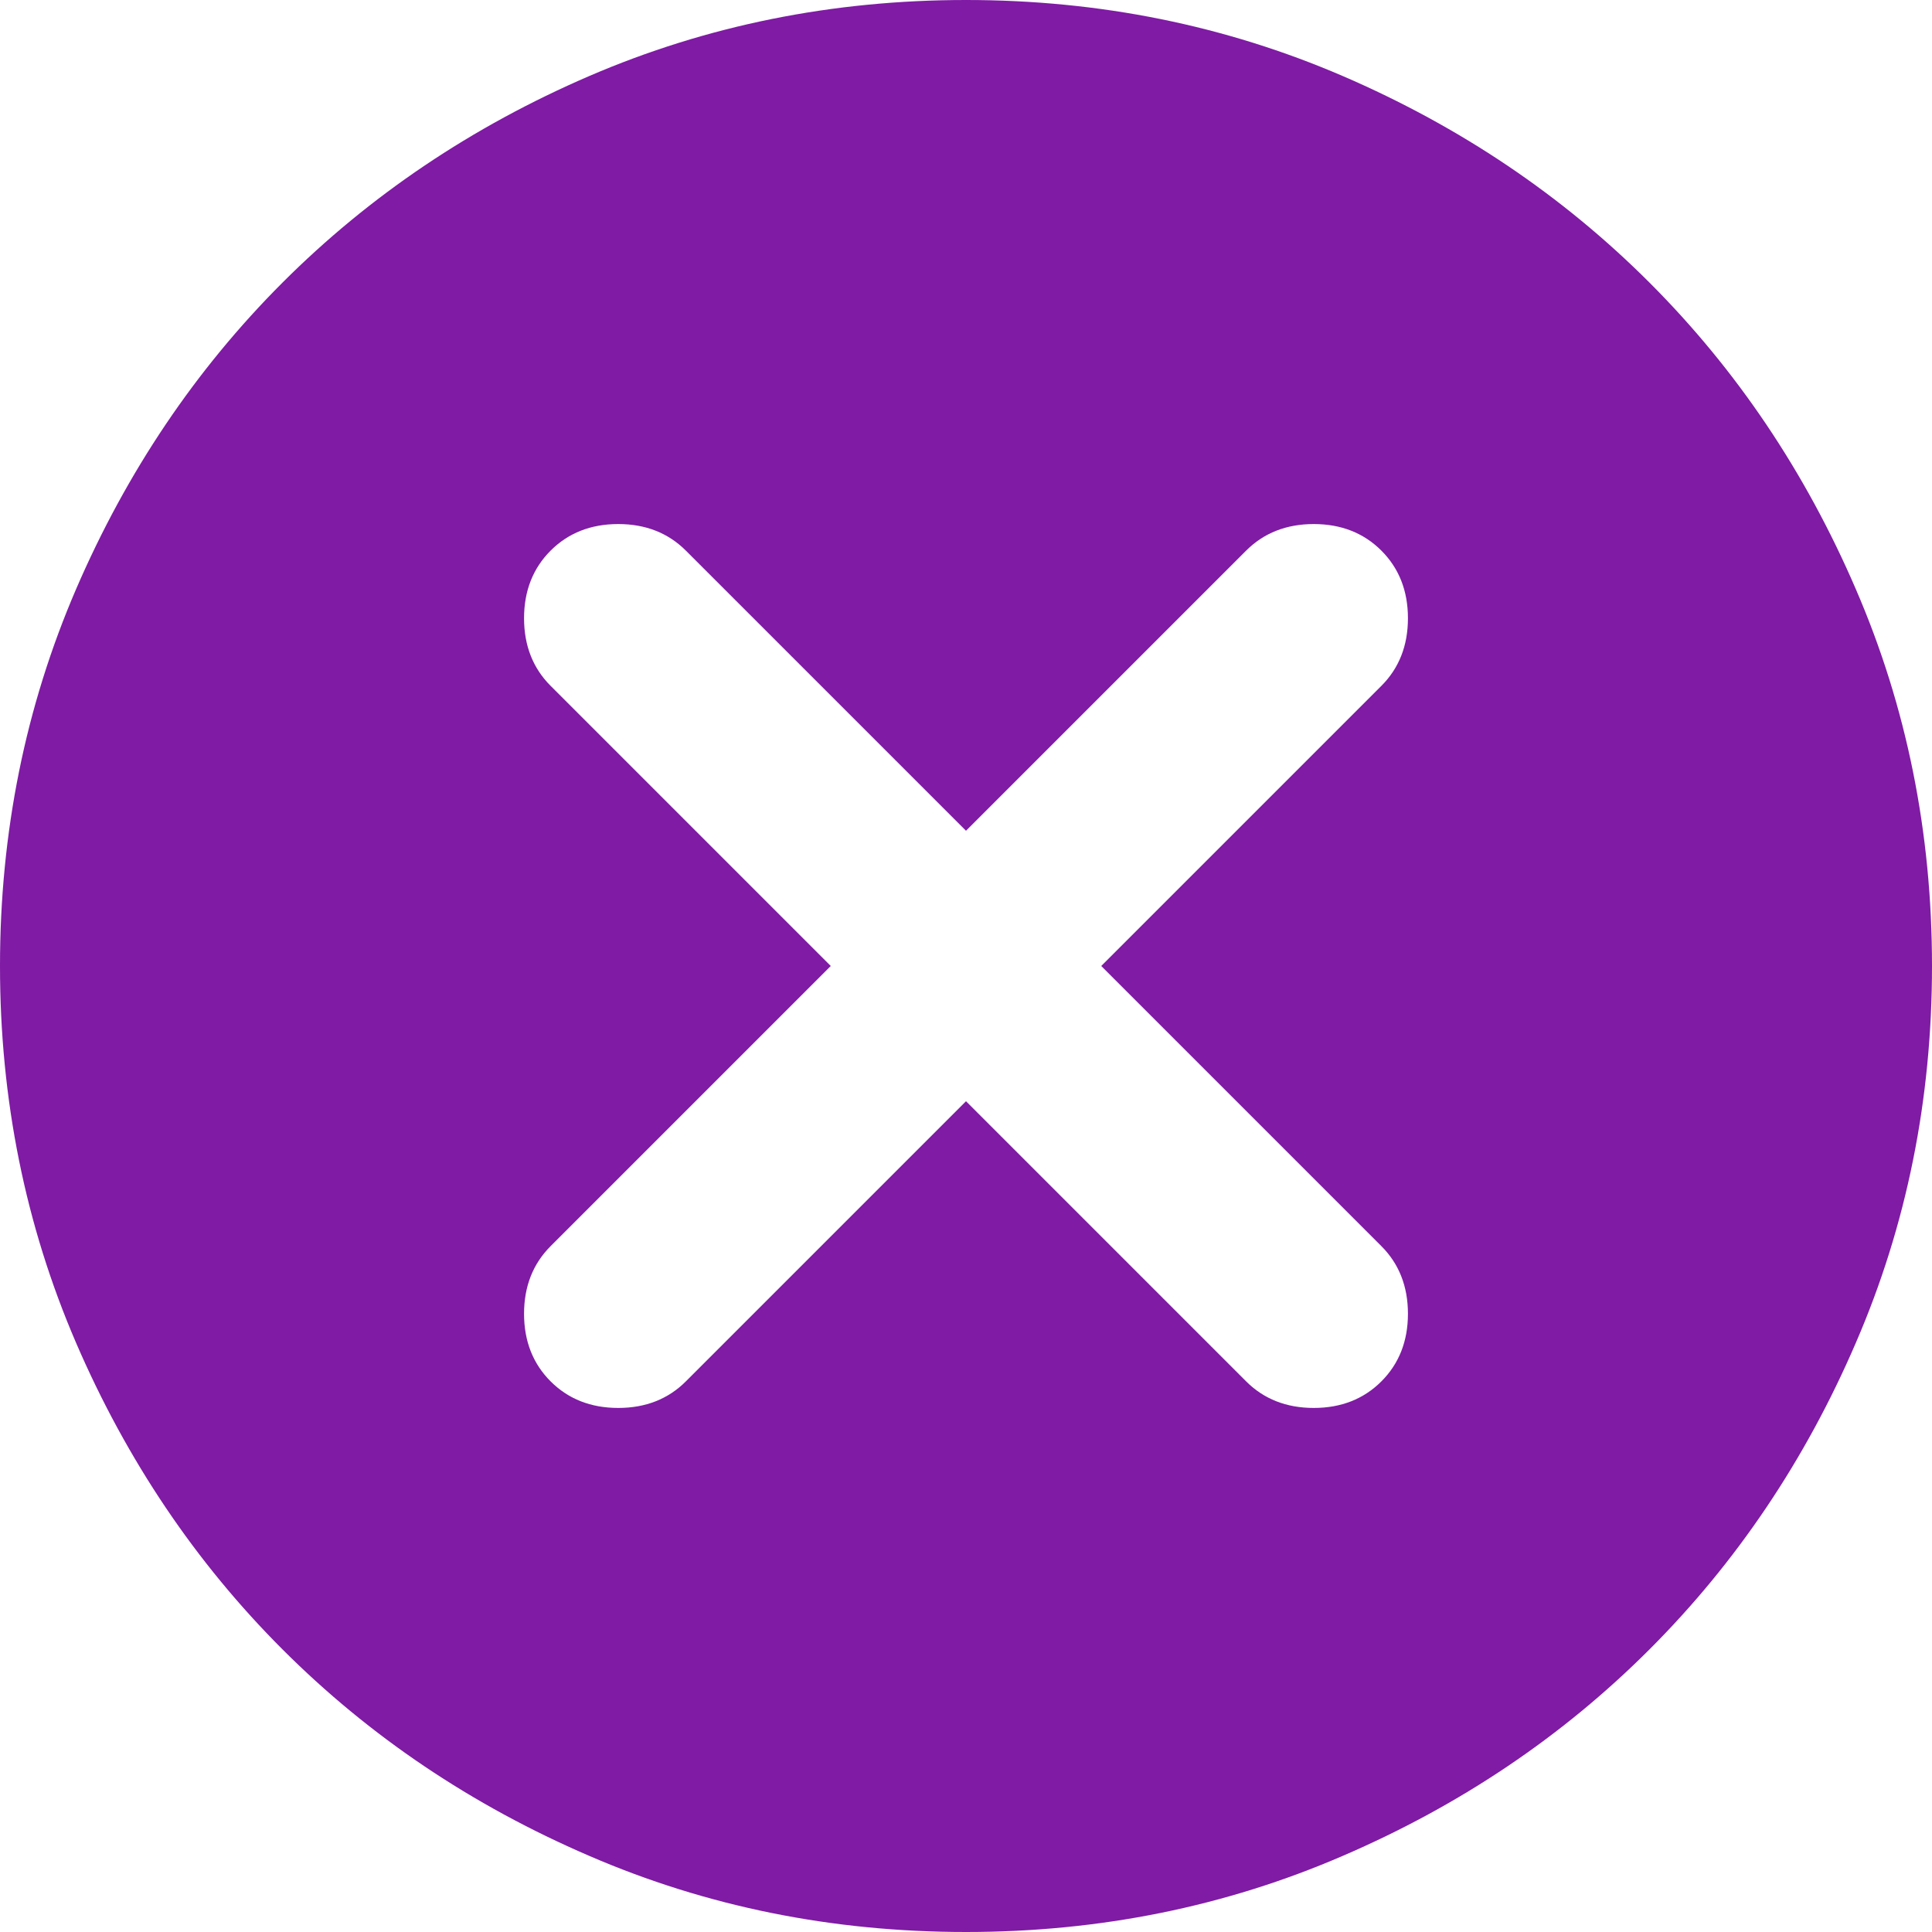 <?xml version="1.0" encoding="UTF-8"?>
<svg width="20px" height="20px" viewBox="0 0 20 20" version="1.1" xmlns="http://www.w3.org/2000/svg" xmlns:xlink="http://www.w3.org/1999/xlink">
    <title>53395A13-DD5F-4741-8E32-F83CB03FAEA0@1.5x</title>
    <g id="DF-Platform" stroke="none" stroke-width="1" fill="none" fill-rule="evenodd">
        <g id="DF-Plat---Rounds---search-s3" transform="translate(-935, -492)" fill="#7F1BA4" fill-rule="nonzero">
            <g id="Group-10" transform="translate(138, 444)">
                <g id="Search-CTA-:-inactive" transform="translate(475, 34)">
                    <g id="Clear-CTA" transform="translate(308, 0)">
                        <g id="icon:-clear" transform="translate(14, 14)">
                            <path d="M10,11.4 L12.9,14.3 C13.083,14.483 13.317,14.575 13.6,14.575 C13.883,14.575 14.117,14.483 14.3,14.3 C14.483,14.117 14.575,13.883 14.575,13.6 C14.575,13.317 14.483,13.083 14.3,12.9 L11.4,10 L14.3,7.1 C14.483,6.917 14.575,6.683 14.575,6.4 C14.575,6.117 14.483,5.883 14.3,5.7 C14.117,5.517 13.883,5.425 13.6,5.425 C13.317,5.425 13.083,5.517 12.9,5.7 L10,8.6 L7.1,5.7 C6.917,5.517 6.683,5.425 6.4,5.425 C6.117,5.425 5.883,5.517 5.7,5.7 C5.517,5.883 5.425,6.117 5.425,6.4 C5.425,6.683 5.517,6.917 5.7,7.1 L8.6,10 L5.7,12.9 C5.517,13.083 5.425,13.317 5.425,13.6 C5.425,13.883 5.517,14.117 5.7,14.3 C5.883,14.483 6.117,14.575 6.4,14.575 C6.683,14.575 6.917,14.483 7.1,14.3 L10,11.4 Z M10,20 C8.617,20 7.317,19.738 6.1,19.212 C4.883,18.688 3.825,17.975 2.925,17.075 C2.025,16.175 1.312,15.117 0.787,13.9 C0.263,12.683 0,11.383 0,10 C0,8.617 0.263,7.317 0.787,6.1 C1.312,4.883 2.025,3.825 2.925,2.925 C3.825,2.025 4.883,1.312 6.1,0.787 C7.317,0.263 8.617,0 10,0 C11.383,0 12.683,0.263 13.9,0.787 C15.117,1.312 16.175,2.025 17.075,2.925 C17.975,3.825 18.688,4.883 19.212,6.1 C19.738,7.317 20,8.617 20,10 C20,11.383 19.738,12.683 19.212,13.9 C18.688,15.117 17.975,16.175 17.075,17.075 C16.175,17.975 15.117,18.688 13.9,19.212 C12.683,19.738 11.383,20 10,20 Z" id="Shape"></path>
                        </g>
                    </g>
                </g>
            </g>
        </g>
    </g>
</svg>